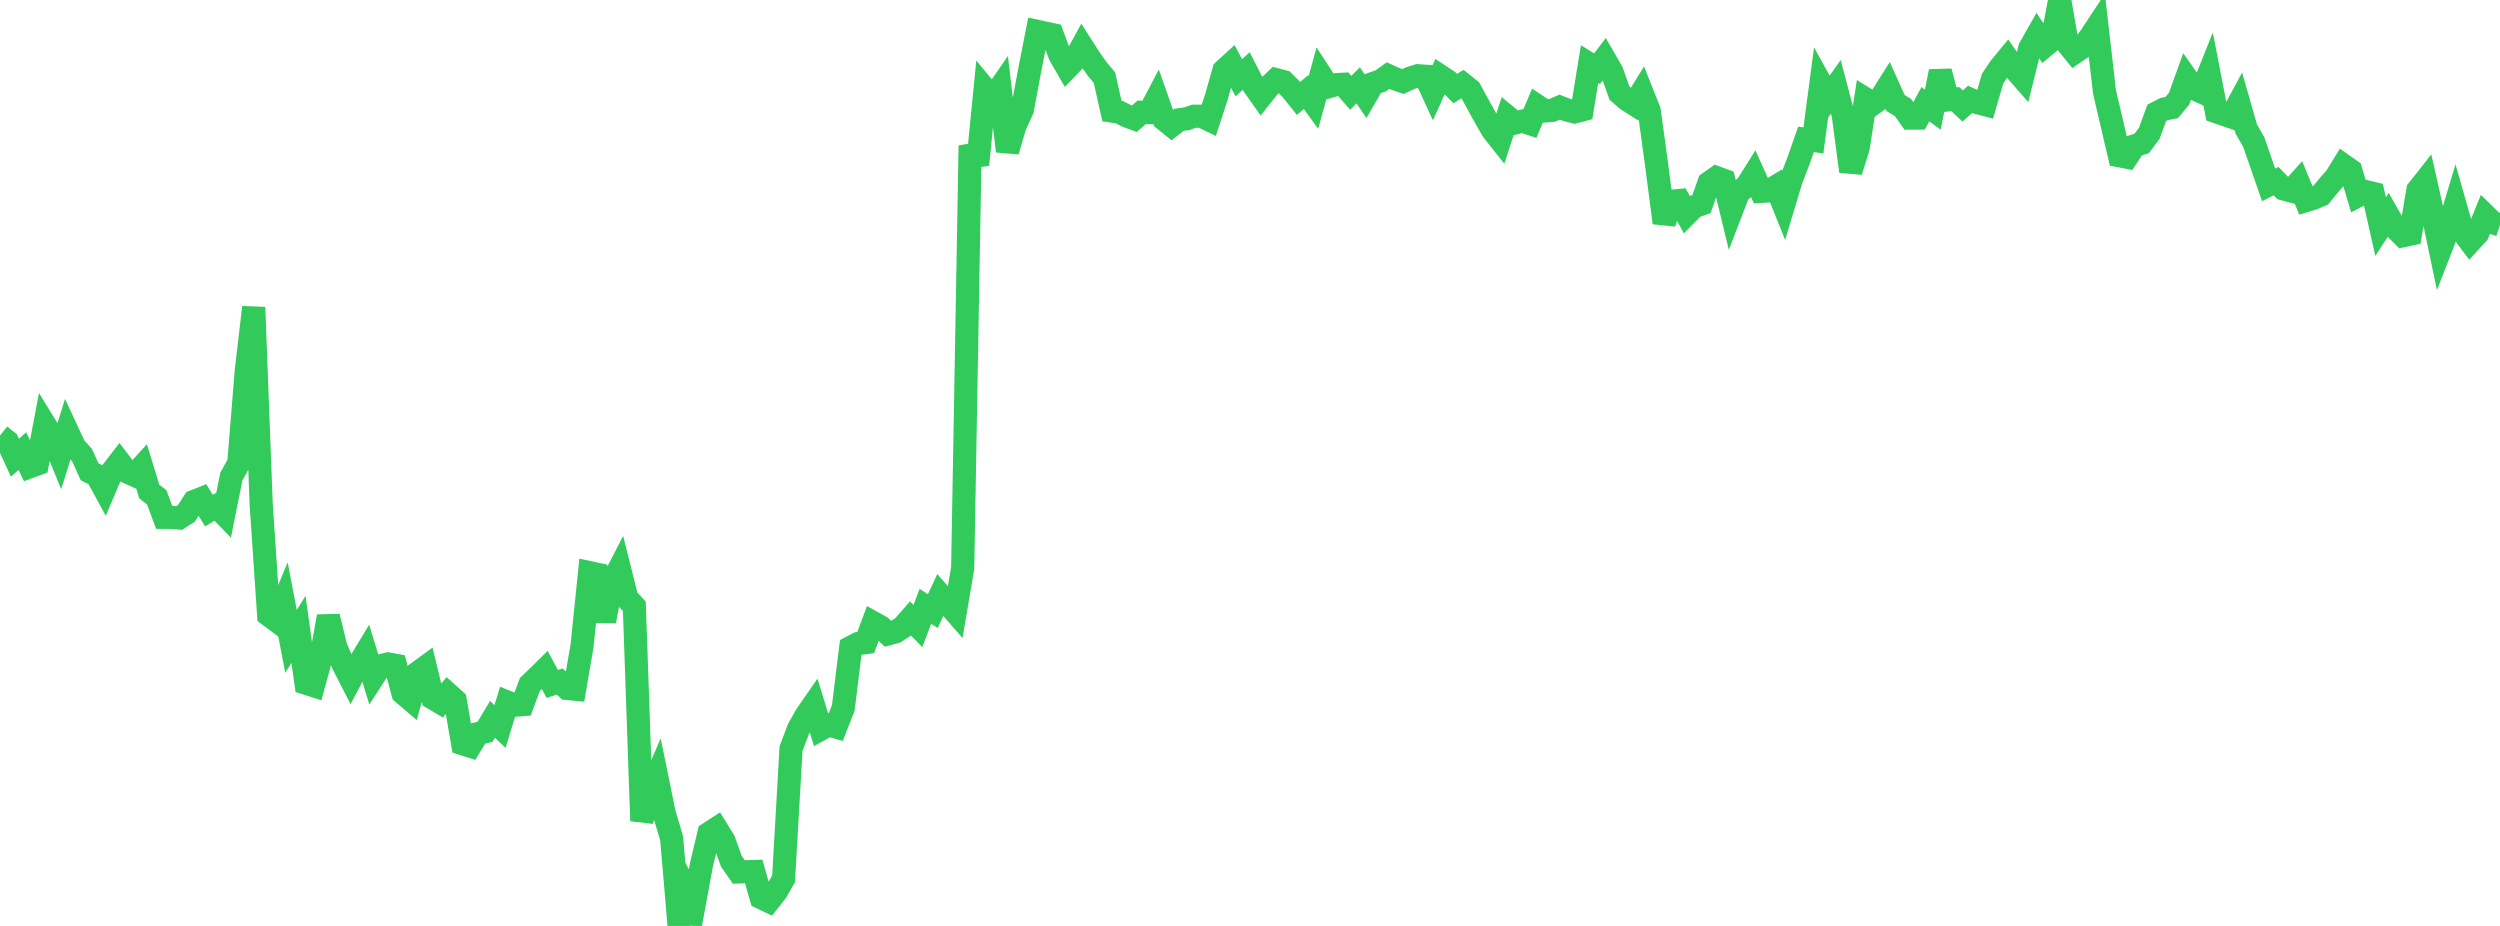 <?xml version="1.0" standalone="no"?>
<!DOCTYPE svg PUBLIC "-//W3C//DTD SVG 1.1//EN" "http://www.w3.org/Graphics/SVG/1.1/DTD/svg11.dtd">

<svg width="135" height="50" viewBox="0 0 135 50" preserveAspectRatio="none" 
  xmlns="http://www.w3.org/2000/svg"
  xmlns:xlink="http://www.w3.org/1999/xlink">


<polyline points="0.0, 23.521 0.403, 23.844 0.806, 24.716 1.209, 24.359 1.612, 25.203 2.015, 25.055 2.418, 22.927 2.821, 23.584 3.224, 24.569 3.627, 23.271 4.03, 24.136 4.433, 24.582 4.836, 25.473 5.239, 25.679 5.642, 26.42 6.045, 25.471 6.448, 24.948 6.851, 25.479 7.254, 25.662 7.657, 25.219 8.06, 26.541 8.463, 26.855 8.866, 27.936 9.269, 27.939 9.672, 27.972 10.075, 27.711 10.478, 27.078 10.881, 26.92 11.284, 27.572 11.687, 27.333 12.09, 27.746 12.493, 25.735 12.896, 25.003 13.299, 20.028 13.701, 16.594 14.104, 27.231 14.507, 33.206 14.91, 33.506 15.313, 32.532 15.716, 34.636 16.119, 33.981 16.522, 36.894 16.925, 37.022 17.328, 35.545 17.731, 33.289 18.134, 34.946 18.537, 35.887 18.94, 36.676 19.343, 35.922 19.746, 35.254 20.149, 36.575 20.552, 35.95 20.955, 35.852 21.358, 35.927 21.761, 37.432 22.164, 37.774 22.567, 36.32 22.97, 36.026 23.373, 37.698 23.776, 37.937 24.179, 37.46 24.582, 37.823 24.985, 40.162 25.388, 40.29 25.791, 39.618 26.194, 39.517 26.597, 38.845 27.0, 39.232 27.403, 37.918 27.806, 38.082 28.209, 38.05 28.612, 36.961 29.015, 36.578 29.418, 36.179 29.821, 36.932 30.224, 36.802 30.627, 37.176 31.03, 37.214 31.433, 34.859 31.836, 30.923 32.239, 31.01 32.642, 33.544 33.045, 31.481 33.448, 30.698 33.851, 32.306 34.254, 32.74 34.657, 44.324 35.06, 42.879 35.463, 41.944 35.866, 43.916 36.269, 45.267 36.672, 50.0 37.075, 48.085 37.478, 48.875 37.881, 46.686 38.284, 44.999 38.687, 44.739 39.09, 45.392 39.493, 46.509 39.896, 47.086 40.299, 47.072 40.701, 47.061 41.104, 48.473 41.507, 48.667 41.91, 48.156 42.313, 47.459 42.716, 40.427 43.119, 39.359 43.522, 38.642 43.925, 38.06 44.328, 39.369 44.731, 39.145 45.134, 39.257 45.537, 38.232 45.94, 34.962 46.343, 34.752 46.746, 34.7 47.149, 33.624 47.552, 33.848 47.955, 34.229 48.358, 34.118 48.761, 33.857 49.164, 33.396 49.567, 33.808 49.97, 32.74 50.373, 32.999 50.776, 32.132 51.179, 32.591 51.582, 33.052 51.985, 30.677 52.388, 7.865 52.791, 8.897 53.194, 4.831 53.597, 5.324 54.0, 4.741 54.403, 8.163 54.806, 6.795 55.209, 5.915 55.612, 3.744 56.015, 1.696 56.418, 1.783 56.821, 1.869 57.224, 2.958 57.627, 3.661 58.03, 3.245 58.433, 2.505 58.836, 3.135 59.239, 3.714 59.642, 4.195 60.045, 5.998 60.448, 6.059 60.851, 6.264 61.254, 6.414 61.657, 6.062 62.06, 6.08 62.463, 5.313 62.866, 6.456 63.269, 6.78 63.672, 6.467 64.075, 6.414 64.478, 6.276 64.881, 6.273 65.284, 6.468 65.687, 5.232 66.09, 3.808 66.493, 3.439 66.896, 4.199 67.299, 3.832 67.701, 4.625 68.104, 5.196 68.507, 4.688 68.91, 4.301 69.313, 4.409 69.716, 4.814 70.119, 5.315 70.522, 4.976 70.925, 5.535 71.328, 4.067 71.731, 4.687 72.134, 4.572 72.537, 4.55 72.94, 5.013 73.343, 4.61 73.746, 5.201 74.149, 4.505 74.552, 4.368 74.955, 4.081 75.358, 4.264 75.761, 4.403 76.164, 4.215 76.567, 4.089 76.97, 4.117 77.373, 4.994 77.776, 4.107 78.179, 4.372 78.582, 4.782 78.985, 4.534 79.388, 4.857 79.791, 5.602 80.194, 6.327 80.597, 7.034 81.0, 7.542 81.403, 6.309 81.806, 6.64 82.209, 6.543 82.612, 6.675 83.015, 5.723 83.418, 5.991 83.821, 5.959 84.224, 5.786 84.627, 5.943 85.03, 6.043 85.433, 5.936 85.836, 3.464 86.239, 3.713 86.642, 3.18 87.045, 3.879 87.448, 5.021 87.851, 5.374 88.254, 5.631 88.657, 4.975 89.06, 5.991 89.463, 8.945 89.866, 12.032 90.269, 10.868 90.672, 10.829 91.075, 11.566 91.478, 11.16 91.881, 11.021 92.284, 9.874 92.687, 9.591 93.09, 9.738 93.493, 11.401 93.896, 10.355 94.299, 10.077 94.701, 9.438 95.104, 10.333 95.507, 10.309 95.91, 10.067 96.313, 11.07 96.716, 9.732 97.119, 8.684 97.522, 7.527 97.925, 7.581 98.328, 4.523 98.731, 5.256 99.134, 4.69 99.537, 6.218 99.94, 9.254 100.343, 7.973 100.746, 5.349 101.149, 5.599 101.552, 5.299 101.955, 4.664 102.358, 5.561 102.761, 5.809 103.164, 6.377 103.567, 6.376 103.97, 5.628 104.373, 5.922 104.776, 3.857 105.179, 5.396 105.582, 5.353 105.985, 5.722 106.388, 5.365 106.791, 5.545 107.194, 5.649 107.597, 4.255 108.0, 3.651 108.403, 3.162 108.806, 3.74 109.209, 4.201 109.612, 2.591 110.015, 1.881 110.418, 2.477 110.821, 2.14 111.224, 0.0 111.627, 2.336 112.03, 2.836 112.433, 2.562 112.836, 2.049 113.239, 1.439 113.642, 4.957 114.045, 6.685 114.448, 8.412 114.851, 8.489 115.254, 7.876 115.657, 7.738 116.06, 7.201 116.463, 6.095 116.866, 5.887 117.269, 5.81 117.672, 5.328 118.075, 4.213 118.478, 4.784 118.881, 4.967 119.284, 3.959 119.687, 6.036 120.09, 6.177 120.493, 6.314 120.896, 5.564 121.299, 6.97 121.701, 7.67 122.104, 8.829 122.507, 9.984 122.91, 9.78 123.313, 10.201 123.716, 10.308 124.119, 9.858 124.522, 10.828 124.925, 10.705 125.328, 10.532 125.731, 10.036 126.134, 9.575 126.537, 8.922 126.94, 9.206 127.343, 10.56 127.746, 10.347 128.149, 10.444 128.552, 12.236 128.955, 11.617 129.358, 12.328 129.761, 12.729 130.164, 12.642 130.567, 10.267 130.97, 9.755 131.373, 11.545 131.776, 13.479 132.179, 12.443 132.582, 11.096 132.985, 12.505 133.388, 13.047 133.791, 12.607 134.194, 11.621 134.597, 12.017 135.0, 12.151" fill="none" stroke="#32ca5b" stroke-width="1.25"/>

</svg>